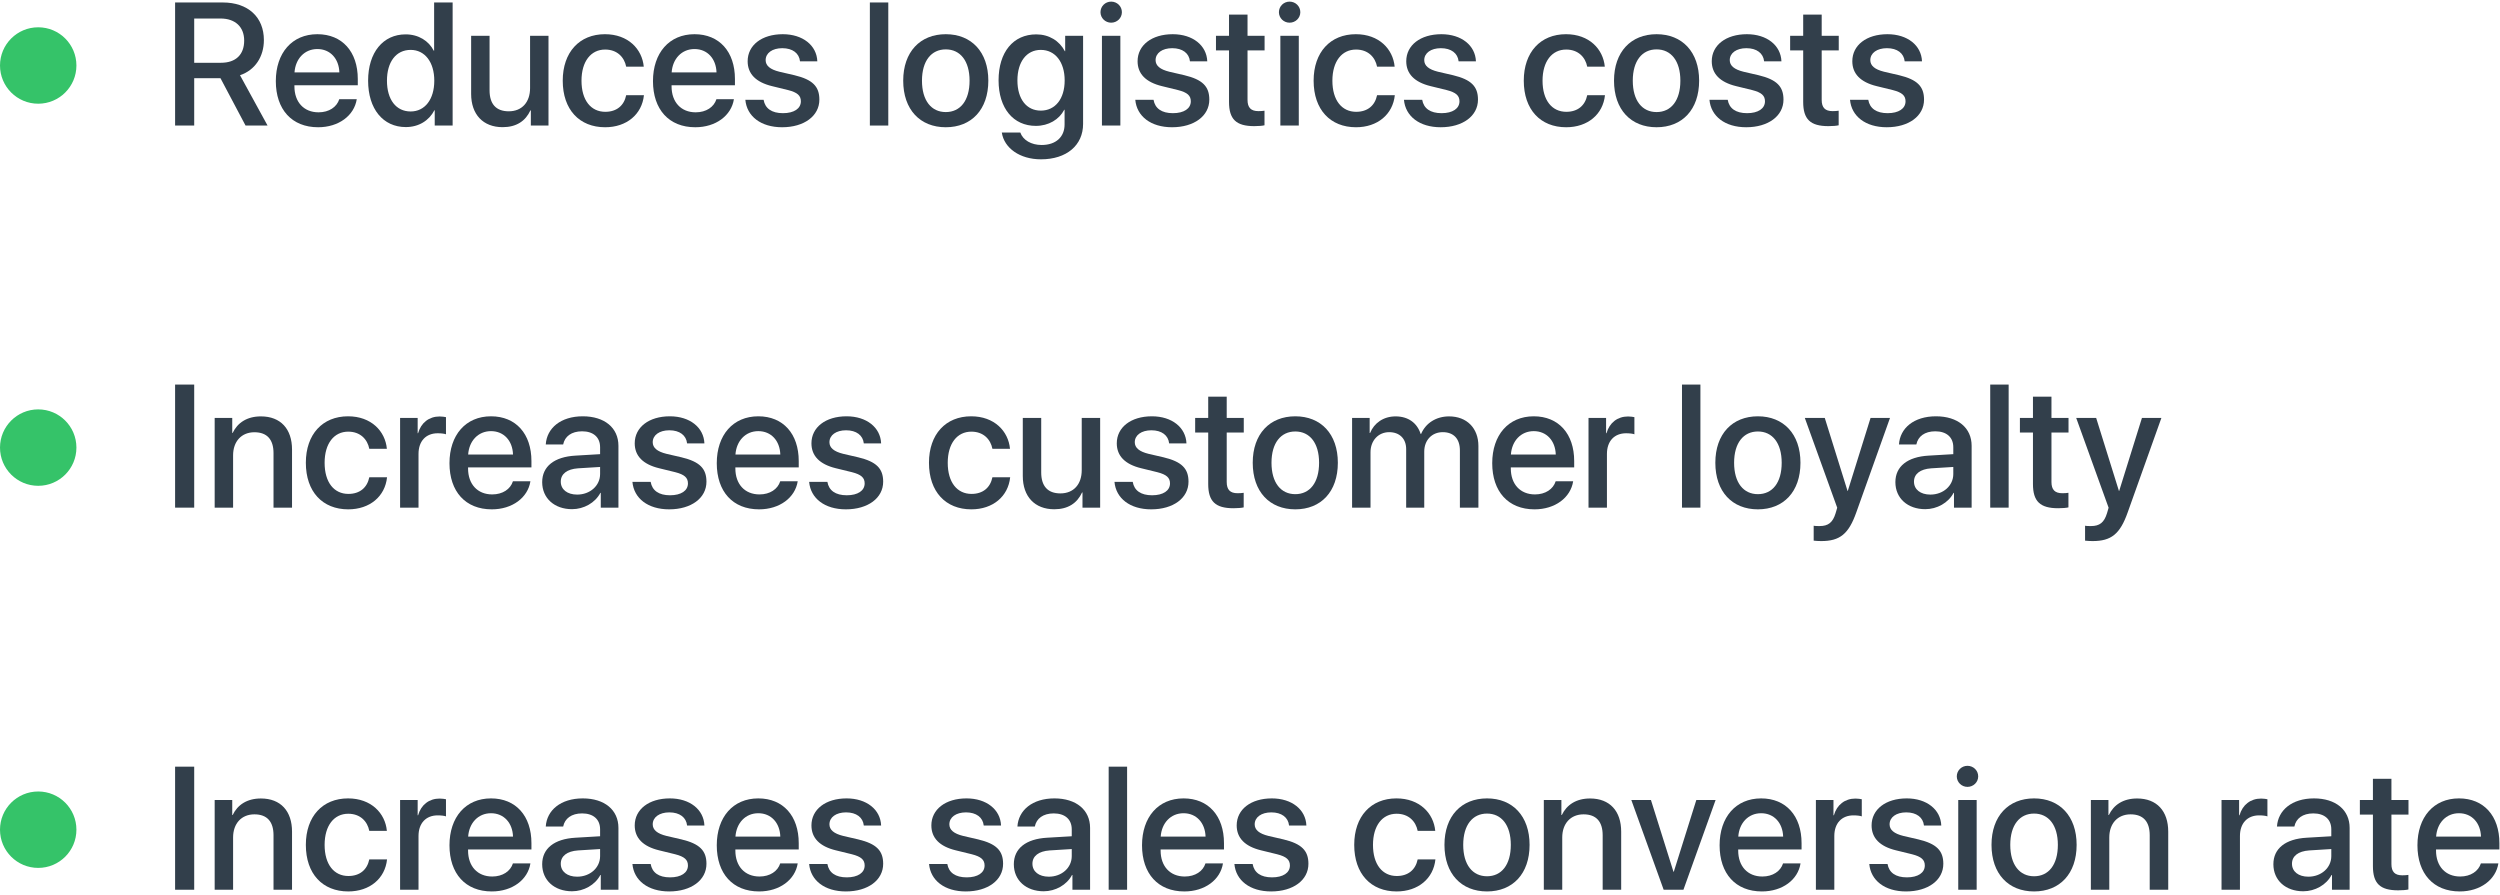 <?xml version="1.0" encoding="UTF-8"?> <svg xmlns="http://www.w3.org/2000/svg" width="458" height="164" viewBox="0 0 458 164" fill="none"> <path d="M35.578 3.391H40.391C43.094 3.391 44.734 4.922 44.734 7.438C44.734 10.016 43.188 11.5 40.484 11.5H35.578V3.391ZM35.578 14.328H40.391L44.984 23H49.016L43.969 13.781C46.719 12.859 48.344 10.391 48.344 7.344C48.344 3.141 45.453 0.453 40.812 0.453H32.078V23H35.578V14.328Z" fill="#323F4B"></path> <path d="M58.141 8.984C60.5 8.984 62.094 10.75 62.172 13.266H53.953C54.125 10.781 55.781 8.984 58.141 8.984ZM62.156 18.172C61.703 19.609 60.281 20.578 58.359 20.578C55.656 20.578 53.938 18.688 53.938 15.828V15.625H65.547V14.469C65.547 9.484 62.703 6.266 58.141 6.266C53.5 6.266 50.531 9.703 50.531 14.859C50.531 20.047 53.453 23.312 58.281 23.312C62.047 23.312 64.891 21.172 65.359 18.172H62.156Z" fill="#323F4B"></path> <path d="M74.344 23.281C76.734 23.281 78.609 22.078 79.578 20.203H79.641V23H82.922V0.453H79.531V9.297H79.469C78.547 7.484 76.672 6.297 74.312 6.297C70.188 6.297 67.438 9.594 67.438 14.781C67.438 19.969 70.188 23.281 74.344 23.281ZM75.234 9.141C77.828 9.141 79.562 11.375 79.562 14.781C79.562 18.219 77.828 20.422 75.234 20.422C72.562 20.422 70.891 18.25 70.891 14.781C70.891 11.328 72.562 9.141 75.234 9.141Z" fill="#323F4B"></path> <path d="M100.484 6.562H97.109V16.141C97.109 18.703 95.641 20.391 93.203 20.391C90.875 20.391 89.688 19.047 89.688 16.547V6.562H86.312V17.203C86.312 20.969 88.5 23.297 92.078 23.297C94.594 23.297 96.266 22.188 97.172 20.219H97.25V23H100.484V6.562Z" fill="#323F4B"></path> <path d="M117.938 12.219C117.641 8.984 115.062 6.266 110.828 6.266C106.156 6.266 103.094 9.562 103.094 14.781C103.094 20.094 106.156 23.312 110.859 23.312C114.812 23.312 117.609 20.938 117.969 17.438H114.719C114.328 19.344 112.969 20.484 110.891 20.484C108.266 20.484 106.531 18.391 106.531 14.781C106.531 11.25 108.25 9.078 110.859 9.078C113.062 9.078 114.375 10.469 114.719 12.219H117.938Z" fill="#323F4B"></path> <path d="M127.234 8.984C129.594 8.984 131.188 10.75 131.266 13.266H123.047C123.219 10.781 124.875 8.984 127.234 8.984ZM131.25 18.172C130.797 19.609 129.375 20.578 127.453 20.578C124.75 20.578 123.031 18.688 123.031 15.828V15.625H134.641V14.469C134.641 9.484 131.797 6.266 127.234 6.266C122.594 6.266 119.625 9.703 119.625 14.859C119.625 20.047 122.547 23.312 127.375 23.312C131.141 23.312 133.984 21.172 134.453 18.172H131.25Z" fill="#323F4B"></path> <path d="M136.969 11.219C136.969 13.516 138.469 15.062 141.438 15.781L144.375 16.5C146.094 16.938 146.719 17.516 146.719 18.562C146.719 19.891 145.469 20.734 143.438 20.734C141.375 20.734 140.156 19.859 139.891 18.281H136.547C136.812 21.297 139.391 23.312 143.281 23.312C147.312 23.312 150.109 21.25 150.109 18.25C150.109 15.828 148.859 14.578 145.547 13.781L142.781 13.141C141.078 12.719 140.266 12.031 140.266 11.016C140.266 9.719 141.484 8.828 143.312 8.828C145.203 8.828 146.406 9.75 146.562 11.234H149.734C149.625 8.312 147.062 6.266 143.406 6.266C139.562 6.266 136.969 8.281 136.969 11.219Z" fill="#323F4B"></path> <path d="M159.359 23H162.734V0.453H159.359V23Z" fill="#323F4B"></path> <path d="M173.266 23.312C177.969 23.312 181.062 20.078 181.062 14.781C181.062 9.5 177.953 6.266 173.266 6.266C168.578 6.266 165.469 9.5 165.469 14.781C165.469 20.078 168.562 23.312 173.266 23.312ZM173.266 20.531C170.625 20.531 168.906 18.438 168.906 14.781C168.906 11.141 170.625 9.047 173.266 9.047C175.906 9.047 177.625 11.141 177.625 14.781C177.625 18.438 175.922 20.531 173.266 20.531Z" fill="#323F4B"></path> <path d="M190.672 20.266C188.078 20.266 186.391 18.172 186.391 14.734C186.391 11.312 188.078 9.141 190.672 9.141C193.312 9.141 195.047 11.359 195.047 14.734C195.047 18.125 193.312 20.266 190.672 20.266ZM190.703 29.188C195.391 29.188 198.422 26.625 198.422 22.703V6.562H195.141V9.375H195.078C194.078 7.469 192.172 6.297 189.844 6.297C185.625 6.297 182.938 9.547 182.938 14.719C182.938 19.844 185.641 23.062 189.766 23.062C192.109 23.062 194.047 21.891 194.969 20.109H195.031V22.812C195.031 25.062 193.469 26.562 190.828 26.562C188.906 26.562 187.406 25.656 186.922 24.281H183.531C183.953 27.125 186.828 29.188 190.703 29.188Z" fill="#323F4B"></path> <path d="M201.875 23H205.25V6.562H201.875V23ZM203.562 4.156C204.656 4.156 205.531 3.297 205.531 2.234C205.531 1.156 204.656 0.297 203.562 0.297C202.484 0.297 201.609 1.156 201.609 2.234C201.609 3.297 202.484 4.156 203.562 4.156Z" fill="#323F4B"></path> <path d="M208.406 11.219C208.406 13.516 209.906 15.062 212.875 15.781L215.812 16.5C217.531 16.938 218.156 17.516 218.156 18.562C218.156 19.891 216.906 20.734 214.875 20.734C212.812 20.734 211.594 19.859 211.328 18.281H207.984C208.25 21.297 210.828 23.312 214.719 23.312C218.75 23.312 221.547 21.25 221.547 18.25C221.547 15.828 220.297 14.578 216.984 13.781L214.219 13.141C212.516 12.719 211.703 12.031 211.703 11.016C211.703 9.719 212.922 8.828 214.75 8.828C216.641 8.828 217.844 9.75 218 11.234H221.172C221.062 8.312 218.5 6.266 214.844 6.266C211 6.266 208.406 8.281 208.406 11.219Z" fill="#323F4B"></path> <path d="M225.156 2.672V6.562H222.766V9.234H225.156V18.672C225.156 21.844 226.453 23.109 229.781 23.109C230.531 23.109 231.281 23.047 231.656 22.953V20.281C231.438 20.328 230.891 20.359 230.547 20.359C229.172 20.359 228.547 19.719 228.547 18.297V9.234H231.672V6.562H228.547V2.672H225.156Z" fill="#323F4B"></path> <path d="M234.562 23H237.938V6.562H234.562V23ZM236.25 4.156C237.344 4.156 238.219 3.297 238.219 2.234C238.219 1.156 237.344 0.297 236.25 0.297C235.172 0.297 234.297 1.156 234.297 2.234C234.297 3.297 235.172 4.156 236.25 4.156Z" fill="#323F4B"></path> <path d="M255.5 12.219C255.203 8.984 252.625 6.266 248.391 6.266C243.719 6.266 240.656 9.562 240.656 14.781C240.656 20.094 243.719 23.312 248.422 23.312C252.375 23.312 255.172 20.938 255.531 17.438H252.281C251.891 19.344 250.531 20.484 248.453 20.484C245.828 20.484 244.094 18.391 244.094 14.781C244.094 11.25 245.812 9.078 248.422 9.078C250.625 9.078 251.938 10.469 252.281 12.219H255.5Z" fill="#323F4B"></path> <path d="M257.625 11.219C257.625 13.516 259.125 15.062 262.094 15.781L265.031 16.5C266.75 16.938 267.375 17.516 267.375 18.562C267.375 19.891 266.125 20.734 264.094 20.734C262.031 20.734 260.812 19.859 260.547 18.281H257.203C257.469 21.297 260.047 23.312 263.938 23.312C267.969 23.312 270.766 21.25 270.766 18.25C270.766 15.828 269.516 14.578 266.203 13.781L263.438 13.141C261.734 12.719 260.922 12.031 260.922 11.016C260.922 9.719 262.141 8.828 263.969 8.828C265.859 8.828 267.062 9.75 267.219 11.234H270.391C270.281 8.312 267.719 6.266 264.062 6.266C260.219 6.266 257.625 8.281 257.625 11.219Z" fill="#323F4B"></path> <path d="M294 12.219C293.703 8.984 291.125 6.266 286.891 6.266C282.219 6.266 279.156 9.562 279.156 14.781C279.156 20.094 282.219 23.312 286.922 23.312C290.875 23.312 293.672 20.938 294.031 17.438H290.781C290.391 19.344 289.031 20.484 286.953 20.484C284.328 20.484 282.594 18.391 282.594 14.781C282.594 11.25 284.312 9.078 286.922 9.078C289.125 9.078 290.438 10.469 290.781 12.219H294Z" fill="#323F4B"></path> <path d="M303.484 23.312C308.188 23.312 311.281 20.078 311.281 14.781C311.281 9.5 308.172 6.266 303.484 6.266C298.797 6.266 295.688 9.5 295.688 14.781C295.688 20.078 298.781 23.312 303.484 23.312ZM303.484 20.531C300.844 20.531 299.125 18.438 299.125 14.781C299.125 11.141 300.844 9.047 303.484 9.047C306.125 9.047 307.844 11.141 307.844 14.781C307.844 18.438 306.141 20.531 303.484 20.531Z" fill="#323F4B"></path> <path d="M313.594 11.219C313.594 13.516 315.094 15.062 318.062 15.781L321 16.5C322.719 16.938 323.344 17.516 323.344 18.562C323.344 19.891 322.094 20.734 320.062 20.734C318 20.734 316.781 19.859 316.516 18.281H313.172C313.438 21.297 316.016 23.312 319.906 23.312C323.938 23.312 326.734 21.25 326.734 18.25C326.734 15.828 325.484 14.578 322.172 13.781L319.406 13.141C317.703 12.719 316.891 12.031 316.891 11.016C316.891 9.719 318.109 8.828 319.938 8.828C321.828 8.828 323.031 9.75 323.188 11.234H326.359C326.25 8.312 323.688 6.266 320.031 6.266C316.188 6.266 313.594 8.281 313.594 11.219Z" fill="#323F4B"></path> <path d="M330.344 2.672V6.562H327.953V9.234H330.344V18.672C330.344 21.844 331.641 23.109 334.969 23.109C335.719 23.109 336.469 23.047 336.844 22.953V20.281C336.625 20.328 336.078 20.359 335.734 20.359C334.359 20.359 333.734 19.719 333.734 18.297V9.234H336.859V6.562H333.734V2.672H330.344Z" fill="#323F4B"></path> <path d="M339.344 11.219C339.344 13.516 340.844 15.062 343.812 15.781L346.75 16.5C348.469 16.938 349.094 17.516 349.094 18.562C349.094 19.891 347.844 20.734 345.812 20.734C343.75 20.734 342.531 19.859 342.266 18.281H338.922C339.188 21.297 341.766 23.312 345.656 23.312C349.688 23.312 352.484 21.25 352.484 18.25C352.484 15.828 351.234 14.578 347.922 13.781L345.156 13.141C343.453 12.719 342.641 12.031 342.641 11.016C342.641 9.719 343.859 8.828 345.688 8.828C347.578 8.828 348.781 9.75 348.938 11.234H352.109C352 8.312 349.438 6.266 345.781 6.266C341.938 6.266 339.344 8.281 339.344 11.219Z" fill="#323F4B"></path> <path d="M35.578 93V70.453H32.078V93H35.578Z" fill="#323F4B"></path> <path d="M39.328 93H42.703V83.422C42.703 80.875 44.234 79.188 46.609 79.188C48.953 79.188 50.109 80.547 50.109 83.016V93H53.5V82.359C53.5 78.594 51.422 76.281 47.797 76.281C45.266 76.281 43.516 77.438 42.625 79.312H42.547V76.562H39.328V93Z" fill="#323F4B"></path> <path d="M70.875 82.219C70.578 78.984 68 76.266 63.766 76.266C59.094 76.266 56.031 79.562 56.031 84.781C56.031 90.094 59.094 93.312 63.797 93.312C67.75 93.312 70.547 90.938 70.906 87.438H67.656C67.266 89.344 65.906 90.484 63.828 90.484C61.203 90.484 59.469 88.391 59.469 84.781C59.469 81.25 61.188 79.078 63.797 79.078C66 79.078 67.312 80.469 67.656 82.219H70.875Z" fill="#323F4B"></path> <path d="M73.297 93H76.672V83.156C76.672 80.828 78.016 79.375 80.188 79.375C80.844 79.375 81.438 79.453 81.703 79.562V76.422C81.453 76.375 81.031 76.297 80.547 76.297C78.609 76.297 77.141 77.438 76.594 79.359H76.516V76.562H73.297V93Z" fill="#323F4B"></path> <path d="M89.953 78.984C92.312 78.984 93.906 80.75 93.984 83.266H85.766C85.938 80.781 87.594 78.984 89.953 78.984ZM93.969 88.172C93.516 89.609 92.094 90.578 90.172 90.578C87.469 90.578 85.75 88.688 85.75 85.828V85.625H97.359V84.469C97.359 79.484 94.516 76.266 89.953 76.266C85.312 76.266 82.344 79.703 82.344 84.859C82.344 90.047 85.266 93.312 90.094 93.312C93.859 93.312 96.703 91.172 97.172 88.172H93.969Z" fill="#323F4B"></path> <path d="M105.734 90.609C103.922 90.609 102.734 89.672 102.734 88.234C102.734 86.828 103.875 85.938 105.891 85.797L109.938 85.547V86.844C109.938 88.984 108.094 90.609 105.734 90.609ZM104.797 93.281C106.953 93.281 109.031 92.125 109.984 90.297H110.062V93H113.297V81.672C113.297 78.375 110.75 76.266 106.766 76.266C102.703 76.266 100.172 78.453 99.984 81.422H103.172C103.469 79.953 104.688 79.016 106.641 79.016C108.703 79.016 109.938 80.109 109.938 81.938V83.203L105.438 83.469C101.531 83.688 99.328 85.453 99.328 88.328C99.328 91.281 101.578 93.281 104.797 93.281Z" fill="#323F4B"></path> <path d="M116.281 81.219C116.281 83.516 117.781 85.062 120.75 85.781L123.688 86.5C125.406 86.938 126.031 87.516 126.031 88.562C126.031 89.891 124.781 90.734 122.75 90.734C120.688 90.734 119.469 89.859 119.203 88.281H115.859C116.125 91.297 118.703 93.312 122.594 93.312C126.625 93.312 129.422 91.25 129.422 88.25C129.422 85.828 128.172 84.578 124.859 83.781L122.094 83.141C120.391 82.719 119.578 82.031 119.578 81.016C119.578 79.719 120.797 78.828 122.625 78.828C124.516 78.828 125.719 79.75 125.875 81.234H129.047C128.938 78.312 126.375 76.266 122.719 76.266C118.875 76.266 116.281 78.281 116.281 81.219Z" fill="#323F4B"></path> <path d="M138.922 78.984C141.281 78.984 142.875 80.75 142.953 83.266H134.734C134.906 80.781 136.562 78.984 138.922 78.984ZM142.938 88.172C142.484 89.609 141.062 90.578 139.141 90.578C136.438 90.578 134.719 88.688 134.719 85.828V85.625H146.328V84.469C146.328 79.484 143.484 76.266 138.922 76.266C134.281 76.266 131.312 79.703 131.312 84.859C131.312 90.047 134.234 93.312 139.062 93.312C142.828 93.312 145.672 91.172 146.141 88.172H142.938Z" fill="#323F4B"></path> <path d="M148.656 81.219C148.656 83.516 150.156 85.062 153.125 85.781L156.062 86.5C157.781 86.938 158.406 87.516 158.406 88.562C158.406 89.891 157.156 90.734 155.125 90.734C153.062 90.734 151.844 89.859 151.578 88.281H148.234C148.5 91.297 151.078 93.312 154.969 93.312C159 93.312 161.797 91.25 161.797 88.25C161.797 85.828 160.547 84.578 157.234 83.781L154.469 83.141C152.766 82.719 151.953 82.031 151.953 81.016C151.953 79.719 153.172 78.828 155 78.828C156.891 78.828 158.094 79.75 158.25 81.234H161.422C161.312 78.312 158.75 76.266 155.094 76.266C151.25 76.266 148.656 78.281 148.656 81.219Z" fill="#323F4B"></path> <path d="M185.031 82.219C184.734 78.984 182.156 76.266 177.922 76.266C173.25 76.266 170.188 79.562 170.188 84.781C170.188 90.094 173.25 93.312 177.953 93.312C181.906 93.312 184.703 90.938 185.062 87.438H181.812C181.422 89.344 180.062 90.484 177.984 90.484C175.359 90.484 173.625 88.391 173.625 84.781C173.625 81.25 175.344 79.078 177.953 79.078C180.156 79.078 181.469 80.469 181.812 82.219H185.031Z" fill="#323F4B"></path> <path d="M201.547 76.562H198.172V86.141C198.172 88.703 196.703 90.391 194.266 90.391C191.938 90.391 190.75 89.047 190.75 86.547V76.562H187.375V87.203C187.375 90.969 189.562 93.297 193.141 93.297C195.656 93.297 197.328 92.188 198.234 90.219H198.312V93H201.547V76.562Z" fill="#323F4B"></path> <path d="M204.594 81.219C204.594 83.516 206.094 85.062 209.062 85.781L212 86.5C213.719 86.938 214.344 87.516 214.344 88.562C214.344 89.891 213.094 90.734 211.062 90.734C209 90.734 207.781 89.859 207.516 88.281H204.172C204.438 91.297 207.016 93.312 210.906 93.312C214.938 93.312 217.734 91.25 217.734 88.25C217.734 85.828 216.484 84.578 213.172 83.781L210.406 83.141C208.703 82.719 207.891 82.031 207.891 81.016C207.891 79.719 209.109 78.828 210.938 78.828C212.828 78.828 214.031 79.75 214.188 81.234H217.359C217.25 78.312 214.688 76.266 211.031 76.266C207.188 76.266 204.594 78.281 204.594 81.219Z" fill="#323F4B"></path> <path d="M221.344 72.672V76.562H218.953V79.234H221.344V88.672C221.344 91.844 222.641 93.109 225.969 93.109C226.719 93.109 227.469 93.047 227.844 92.953V90.281C227.625 90.328 227.078 90.359 226.734 90.359C225.359 90.359 224.734 89.719 224.734 88.297V79.234H227.859V76.562H224.734V72.672H221.344Z" fill="#323F4B"></path> <path d="M237.297 93.312C242 93.312 245.094 90.078 245.094 84.781C245.094 79.5 241.984 76.266 237.297 76.266C232.609 76.266 229.5 79.5 229.5 84.781C229.5 90.078 232.594 93.312 237.297 93.312ZM237.297 90.531C234.656 90.531 232.938 88.438 232.938 84.781C232.938 81.141 234.656 79.047 237.297 79.047C239.938 79.047 241.656 81.141 241.656 84.781C241.656 88.438 239.953 90.531 237.297 90.531Z" fill="#323F4B"></path> <path d="M247.703 93H251.078V82.844C251.078 80.734 252.5 79.172 254.5 79.172C256.406 79.172 257.609 80.375 257.609 82.266V93H260.922V82.734C260.922 80.656 262.312 79.172 264.312 79.172C266.312 79.172 267.453 80.391 267.453 82.516V93H270.844V81.703C270.844 78.438 268.719 76.281 265.469 76.281C263.125 76.281 261.188 77.5 260.344 79.5H260.266C259.609 77.453 257.953 76.281 255.672 76.281C253.453 76.281 251.734 77.5 251 79.328H250.922V76.562H247.703V93Z" fill="#323F4B"></path> <path d="M280.984 78.984C283.344 78.984 284.938 80.75 285.016 83.266H276.797C276.969 80.781 278.625 78.984 280.984 78.984ZM285 88.172C284.547 89.609 283.125 90.578 281.203 90.578C278.5 90.578 276.781 88.688 276.781 85.828V85.625H288.391V84.469C288.391 79.484 285.547 76.266 280.984 76.266C276.344 76.266 273.375 79.703 273.375 84.859C273.375 90.047 276.297 93.312 281.125 93.312C284.891 93.312 287.734 91.172 288.203 88.172H285Z" fill="#323F4B"></path> <path d="M291.016 93H294.391V83.156C294.391 80.828 295.734 79.375 297.906 79.375C298.562 79.375 299.156 79.453 299.422 79.562V76.422C299.172 76.375 298.75 76.297 298.266 76.297C296.328 76.297 294.859 77.438 294.312 79.359H294.234V76.562H291.016V93Z" fill="#323F4B"></path> <path d="M308.141 93H311.516V70.453H308.141V93Z" fill="#323F4B"></path> <path d="M322.047 93.312C326.75 93.312 329.844 90.078 329.844 84.781C329.844 79.5 326.734 76.266 322.047 76.266C317.359 76.266 314.25 79.5 314.25 84.781C314.25 90.078 317.344 93.312 322.047 93.312ZM322.047 90.531C319.406 90.531 317.688 88.438 317.688 84.781C317.688 81.141 319.406 79.047 322.047 79.047C324.688 79.047 326.406 81.141 326.406 84.781C326.406 88.438 324.703 90.531 322.047 90.531Z" fill="#323F4B"></path> <path d="M333.641 99.125C337.062 99.125 338.672 97.844 340.078 93.859L346.25 76.562H342.688L338.516 89.938H338.469L334.297 76.562H330.641L336.578 93.016C336.578 93.031 336.281 94 336.281 94.031C335.766 95.719 334.938 96.375 333.359 96.375C333.078 96.375 332.516 96.375 332.266 96.312V99.047C332.516 99.094 333.375 99.125 333.641 99.125Z" fill="#323F4B"></path> <path d="M353.641 90.609C351.828 90.609 350.641 89.672 350.641 88.234C350.641 86.828 351.781 85.938 353.797 85.797L357.844 85.547V86.844C357.844 88.984 356 90.609 353.641 90.609ZM352.703 93.281C354.859 93.281 356.938 92.125 357.891 90.297H357.969V93H361.203V81.672C361.203 78.375 358.656 76.266 354.672 76.266C350.609 76.266 348.078 78.453 347.891 81.422H351.078C351.375 79.953 352.594 79.016 354.547 79.016C356.609 79.016 357.844 80.109 357.844 81.938V83.203L353.344 83.469C349.438 83.688 347.234 85.453 347.234 88.328C347.234 91.281 349.484 93.281 352.703 93.281Z" fill="#323F4B"></path> <path d="M364.609 93H367.984V70.453H364.609V93Z" fill="#323F4B"></path> <path d="M372.438 72.672V76.562H370.047V79.234H372.438V88.672C372.438 91.844 373.734 93.109 377.062 93.109C377.812 93.109 378.562 93.047 378.938 92.953V90.281C378.719 90.328 378.172 90.359 377.828 90.359C376.453 90.359 375.828 89.719 375.828 88.297V79.234H378.953V76.562H375.828V72.672H372.438Z" fill="#323F4B"></path> <path d="M383.359 99.125C386.781 99.125 388.391 97.844 389.797 93.859L395.969 76.562H392.406L388.234 89.938H388.188L384.016 76.562H380.359L386.297 93.016C386.297 93.031 386 94 386 94.031C385.484 95.719 384.656 96.375 383.078 96.375C382.797 96.375 382.234 96.375 381.984 96.312V99.047C382.234 99.094 383.094 99.125 383.359 99.125Z" fill="#323F4B"></path> <path d="M35.578 163V140.453H32.078V163H35.578Z" fill="#323F4B"></path> <path d="M39.328 163H42.703V153.422C42.703 150.875 44.234 149.188 46.609 149.188C48.953 149.188 50.109 150.547 50.109 153.016V163H53.5V152.359C53.5 148.594 51.422 146.281 47.797 146.281C45.266 146.281 43.516 147.438 42.625 149.312H42.547V146.562H39.328V163Z" fill="#323F4B"></path> <path d="M70.875 152.219C70.578 148.984 68 146.266 63.766 146.266C59.094 146.266 56.031 149.562 56.031 154.781C56.031 160.094 59.094 163.312 63.797 163.312C67.75 163.312 70.547 160.938 70.906 157.438H67.656C67.266 159.344 65.906 160.484 63.828 160.484C61.203 160.484 59.469 158.391 59.469 154.781C59.469 151.25 61.188 149.078 63.797 149.078C66 149.078 67.312 150.469 67.656 152.219H70.875Z" fill="#323F4B"></path> <path d="M73.297 163H76.672V153.156C76.672 150.828 78.016 149.375 80.188 149.375C80.844 149.375 81.438 149.453 81.703 149.562V146.422C81.453 146.375 81.031 146.297 80.547 146.297C78.609 146.297 77.141 147.438 76.594 149.359H76.516V146.562H73.297V163Z" fill="#323F4B"></path> <path d="M89.953 148.984C92.312 148.984 93.906 150.75 93.984 153.266H85.766C85.938 150.781 87.594 148.984 89.953 148.984ZM93.969 158.172C93.516 159.609 92.094 160.578 90.172 160.578C87.469 160.578 85.75 158.688 85.75 155.828V155.625H97.359V154.469C97.359 149.484 94.516 146.266 89.953 146.266C85.312 146.266 82.344 149.703 82.344 154.859C82.344 160.047 85.266 163.312 90.094 163.312C93.859 163.312 96.703 161.172 97.172 158.172H93.969Z" fill="#323F4B"></path> <path d="M105.734 160.609C103.922 160.609 102.734 159.672 102.734 158.234C102.734 156.828 103.875 155.938 105.891 155.797L109.938 155.547V156.844C109.938 158.984 108.094 160.609 105.734 160.609ZM104.797 163.281C106.953 163.281 109.031 162.125 109.984 160.297H110.062V163H113.297V151.672C113.297 148.375 110.75 146.266 106.766 146.266C102.703 146.266 100.172 148.453 99.984 151.422H103.172C103.469 149.953 104.688 149.016 106.641 149.016C108.703 149.016 109.938 150.109 109.938 151.938V153.203L105.438 153.469C101.531 153.688 99.328 155.453 99.328 158.328C99.328 161.281 101.578 163.281 104.797 163.281Z" fill="#323F4B"></path> <path d="M116.281 151.219C116.281 153.516 117.781 155.062 120.75 155.781L123.688 156.5C125.406 156.938 126.031 157.516 126.031 158.562C126.031 159.891 124.781 160.734 122.75 160.734C120.688 160.734 119.469 159.859 119.203 158.281H115.859C116.125 161.297 118.703 163.312 122.594 163.312C126.625 163.312 129.422 161.25 129.422 158.25C129.422 155.828 128.172 154.578 124.859 153.781L122.094 153.141C120.391 152.719 119.578 152.031 119.578 151.016C119.578 149.719 120.797 148.828 122.625 148.828C124.516 148.828 125.719 149.75 125.875 151.234H129.047C128.938 148.312 126.375 146.266 122.719 146.266C118.875 146.266 116.281 148.281 116.281 151.219Z" fill="#323F4B"></path> <path d="M138.922 148.984C141.281 148.984 142.875 150.75 142.953 153.266H134.734C134.906 150.781 136.562 148.984 138.922 148.984ZM142.938 158.172C142.484 159.609 141.062 160.578 139.141 160.578C136.438 160.578 134.719 158.688 134.719 155.828V155.625H146.328V154.469C146.328 149.484 143.484 146.266 138.922 146.266C134.281 146.266 131.312 149.703 131.312 154.859C131.312 160.047 134.234 163.312 139.062 163.312C142.828 163.312 145.672 161.172 146.141 158.172H142.938Z" fill="#323F4B"></path> <path d="M148.656 151.219C148.656 153.516 150.156 155.062 153.125 155.781L156.062 156.5C157.781 156.938 158.406 157.516 158.406 158.562C158.406 159.891 157.156 160.734 155.125 160.734C153.062 160.734 151.844 159.859 151.578 158.281H148.234C148.5 161.297 151.078 163.312 154.969 163.312C159 163.312 161.797 161.25 161.797 158.25C161.797 155.828 160.547 154.578 157.234 153.781L154.469 153.141C152.766 152.719 151.953 152.031 151.953 151.016C151.953 149.719 153.172 148.828 155 148.828C156.891 148.828 158.094 149.75 158.25 151.234H161.422C161.312 148.312 158.75 146.266 155.094 146.266C151.25 146.266 148.656 148.281 148.656 151.219Z" fill="#323F4B"></path> <path d="M170.625 151.219C170.625 153.516 172.125 155.062 175.094 155.781L178.031 156.5C179.75 156.938 180.375 157.516 180.375 158.562C180.375 159.891 179.125 160.734 177.094 160.734C175.031 160.734 173.812 159.859 173.547 158.281H170.203C170.469 161.297 173.047 163.312 176.938 163.312C180.969 163.312 183.766 161.25 183.766 158.25C183.766 155.828 182.516 154.578 179.203 153.781L176.438 153.141C174.734 152.719 173.922 152.031 173.922 151.016C173.922 149.719 175.141 148.828 176.969 148.828C178.859 148.828 180.062 149.75 180.219 151.234H183.391C183.281 148.312 180.719 146.266 177.062 146.266C173.219 146.266 170.625 148.281 170.625 151.219Z" fill="#323F4B"></path> <path d="M192.141 160.609C190.328 160.609 189.141 159.672 189.141 158.234C189.141 156.828 190.281 155.938 192.297 155.797L196.344 155.547V156.844C196.344 158.984 194.5 160.609 192.141 160.609ZM191.203 163.281C193.359 163.281 195.438 162.125 196.391 160.297H196.469V163H199.703V151.672C199.703 148.375 197.156 146.266 193.172 146.266C189.109 146.266 186.578 148.453 186.391 151.422H189.578C189.875 149.953 191.094 149.016 193.047 149.016C195.109 149.016 196.344 150.109 196.344 151.938V153.203L191.844 153.469C187.938 153.688 185.734 155.453 185.734 158.328C185.734 161.281 187.984 163.281 191.203 163.281Z" fill="#323F4B"></path> <path d="M203.109 163H206.484V140.453H203.109V163Z" fill="#323F4B"></path> <path d="M216.828 148.984C219.188 148.984 220.781 150.75 220.859 153.266H212.641C212.812 150.781 214.469 148.984 216.828 148.984ZM220.844 158.172C220.391 159.609 218.969 160.578 217.047 160.578C214.344 160.578 212.625 158.688 212.625 155.828V155.625H224.234V154.469C224.234 149.484 221.391 146.266 216.828 146.266C212.188 146.266 209.219 149.703 209.219 154.859C209.219 160.047 212.141 163.312 216.969 163.312C220.734 163.312 223.578 161.172 224.047 158.172H220.844Z" fill="#323F4B"></path> <path d="M226.562 151.219C226.562 153.516 228.062 155.062 231.031 155.781L233.969 156.5C235.688 156.938 236.312 157.516 236.312 158.562C236.312 159.891 235.062 160.734 233.031 160.734C230.969 160.734 229.75 159.859 229.484 158.281H226.141C226.406 161.297 228.984 163.312 232.875 163.312C236.906 163.312 239.703 161.25 239.703 158.25C239.703 155.828 238.453 154.578 235.141 153.781L232.375 153.141C230.672 152.719 229.859 152.031 229.859 151.016C229.859 149.719 231.078 148.828 232.906 148.828C234.797 148.828 236 149.75 236.156 151.234H239.328C239.219 148.312 236.656 146.266 233 146.266C229.156 146.266 226.562 148.281 226.562 151.219Z" fill="#323F4B"></path> <path d="M262.938 152.219C262.641 148.984 260.062 146.266 255.828 146.266C251.156 146.266 248.094 149.562 248.094 154.781C248.094 160.094 251.156 163.312 255.859 163.312C259.812 163.312 262.609 160.938 262.969 157.438H259.719C259.328 159.344 257.969 160.484 255.891 160.484C253.266 160.484 251.531 158.391 251.531 154.781C251.531 151.25 253.25 149.078 255.859 149.078C258.062 149.078 259.375 150.469 259.719 152.219H262.938Z" fill="#323F4B"></path> <path d="M272.422 163.312C277.125 163.312 280.219 160.078 280.219 154.781C280.219 149.5 277.109 146.266 272.422 146.266C267.734 146.266 264.625 149.5 264.625 154.781C264.625 160.078 267.719 163.312 272.422 163.312ZM272.422 160.531C269.781 160.531 268.062 158.438 268.062 154.781C268.062 151.141 269.781 149.047 272.422 149.047C275.062 149.047 276.781 151.141 276.781 154.781C276.781 158.438 275.078 160.531 272.422 160.531Z" fill="#323F4B"></path> <path d="M282.828 163H286.203V153.422C286.203 150.875 287.734 149.188 290.109 149.188C292.453 149.188 293.609 150.547 293.609 153.016V163H297V152.359C297 148.594 294.922 146.281 291.297 146.281C288.766 146.281 287.016 147.438 286.125 149.312H286.047V146.562H282.828V163Z" fill="#323F4B"></path> <path d="M314.297 146.562H310.766L306.641 159.703H306.578L302.453 146.562H298.859L304.781 163H308.406L314.297 146.562Z" fill="#323F4B"></path> <path d="M322.641 148.984C325 148.984 326.594 150.75 326.672 153.266H318.453C318.625 150.781 320.281 148.984 322.641 148.984ZM326.656 158.172C326.203 159.609 324.781 160.578 322.859 160.578C320.156 160.578 318.438 158.688 318.438 155.828V155.625H330.047V154.469C330.047 149.484 327.203 146.266 322.641 146.266C318 146.266 315.031 149.703 315.031 154.859C315.031 160.047 317.953 163.312 322.781 163.312C326.547 163.312 329.391 161.172 329.859 158.172H326.656Z" fill="#323F4B"></path> <path d="M332.672 163H336.047V153.156C336.047 150.828 337.391 149.375 339.562 149.375C340.219 149.375 340.812 149.453 341.078 149.562V146.422C340.828 146.375 340.406 146.297 339.922 146.297C337.984 146.297 336.516 147.438 335.969 149.359H335.891V146.562H332.672V163Z" fill="#323F4B"></path> <path d="M342.875 151.219C342.875 153.516 344.375 155.062 347.344 155.781L350.281 156.5C352 156.938 352.625 157.516 352.625 158.562C352.625 159.891 351.375 160.734 349.344 160.734C347.281 160.734 346.062 159.859 345.797 158.281H342.453C342.719 161.297 345.297 163.312 349.188 163.312C353.219 163.312 356.016 161.25 356.016 158.25C356.016 155.828 354.766 154.578 351.453 153.781L348.688 153.141C346.984 152.719 346.172 152.031 346.172 151.016C346.172 149.719 347.391 148.828 349.219 148.828C351.109 148.828 352.312 149.75 352.469 151.234H355.641C355.531 148.312 352.969 146.266 349.312 146.266C345.469 146.266 342.875 148.281 342.875 151.219Z" fill="#323F4B"></path> <path d="M358.75 163H362.125V146.562H358.75V163ZM360.438 144.156C361.531 144.156 362.406 143.297 362.406 142.234C362.406 141.156 361.531 140.297 360.438 140.297C359.359 140.297 358.484 141.156 358.484 142.234C358.484 143.297 359.359 144.156 360.438 144.156Z" fill="#323F4B"></path> <path d="M372.641 163.312C377.344 163.312 380.438 160.078 380.438 154.781C380.438 149.5 377.328 146.266 372.641 146.266C367.953 146.266 364.844 149.5 364.844 154.781C364.844 160.078 367.938 163.312 372.641 163.312ZM372.641 160.531C370 160.531 368.281 158.438 368.281 154.781C368.281 151.141 370 149.047 372.641 149.047C375.281 149.047 377 151.141 377 154.781C377 158.438 375.297 160.531 372.641 160.531Z" fill="#323F4B"></path> <path d="M383.047 163H386.422V153.422C386.422 150.875 387.953 149.188 390.328 149.188C392.672 149.188 393.828 150.547 393.828 153.016V163H397.219V152.359C397.219 148.594 395.141 146.281 391.516 146.281C388.984 146.281 387.234 147.438 386.344 149.312H386.266V146.562H383.047V163Z" fill="#323F4B"></path> <path d="M406.984 163H410.359V153.156C410.359 150.828 411.703 149.375 413.875 149.375C414.531 149.375 415.125 149.453 415.391 149.562V146.422C415.141 146.375 414.719 146.297 414.234 146.297C412.297 146.297 410.828 147.438 410.281 149.359H410.203V146.562H406.984V163Z" fill="#323F4B"></path> <path d="M422.891 160.609C421.078 160.609 419.891 159.672 419.891 158.234C419.891 156.828 421.031 155.938 423.047 155.797L427.094 155.547V156.844C427.094 158.984 425.25 160.609 422.891 160.609ZM421.953 163.281C424.109 163.281 426.188 162.125 427.141 160.297H427.219V163H430.453V151.672C430.453 148.375 427.906 146.266 423.922 146.266C419.859 146.266 417.328 148.453 417.141 151.422H420.328C420.625 149.953 421.844 149.016 423.797 149.016C425.859 149.016 427.094 150.109 427.094 151.938V153.203L422.594 153.469C418.688 153.688 416.484 155.453 416.484 158.328C416.484 161.281 418.734 163.281 421.953 163.281Z" fill="#323F4B"></path> <path d="M434.719 142.672V146.562H432.328V149.234H434.719V158.672C434.719 161.844 436.016 163.109 439.344 163.109C440.094 163.109 440.844 163.047 441.219 162.953V160.281C441 160.328 440.453 160.359 440.109 160.359C438.734 160.359 438.109 159.719 438.109 158.297V149.234H441.234V146.562H438.109V142.672H434.719Z" fill="#323F4B"></path> <path d="M450.484 148.984C452.844 148.984 454.438 150.75 454.516 153.266H446.297C446.469 150.781 448.125 148.984 450.484 148.984ZM454.5 158.172C454.047 159.609 452.625 160.578 450.703 160.578C448 160.578 446.281 158.688 446.281 155.828V155.625H457.891V154.469C457.891 149.484 455.047 146.266 450.484 146.266C445.844 146.266 442.875 149.703 442.875 154.859C442.875 160.047 445.797 163.312 450.625 163.312C454.391 163.312 457.234 161.172 457.703 158.172H454.5Z" fill="#323F4B"></path> <path d="M14 12C14 15.866 10.866 19 7 19C3.134 19 0 15.866 0 12C0 8.134 3.134 5 7 5C10.866 5 14 8.134 14 12Z" fill="#35C369"></path> <path d="M14 82C14 85.866 10.866 89 7 89C3.134 89 0 85.866 0 82C0 78.134 3.134 75 7 75C10.866 75 14 78.134 14 82Z" fill="#35C369"></path> <path d="M14 152C14 155.866 10.866 159 7 159C3.134 159 0 155.866 0 152C0 148.134 3.134 145 7 145C10.866 145 14 148.134 14 152Z" fill="#35C369"></path> </svg> 